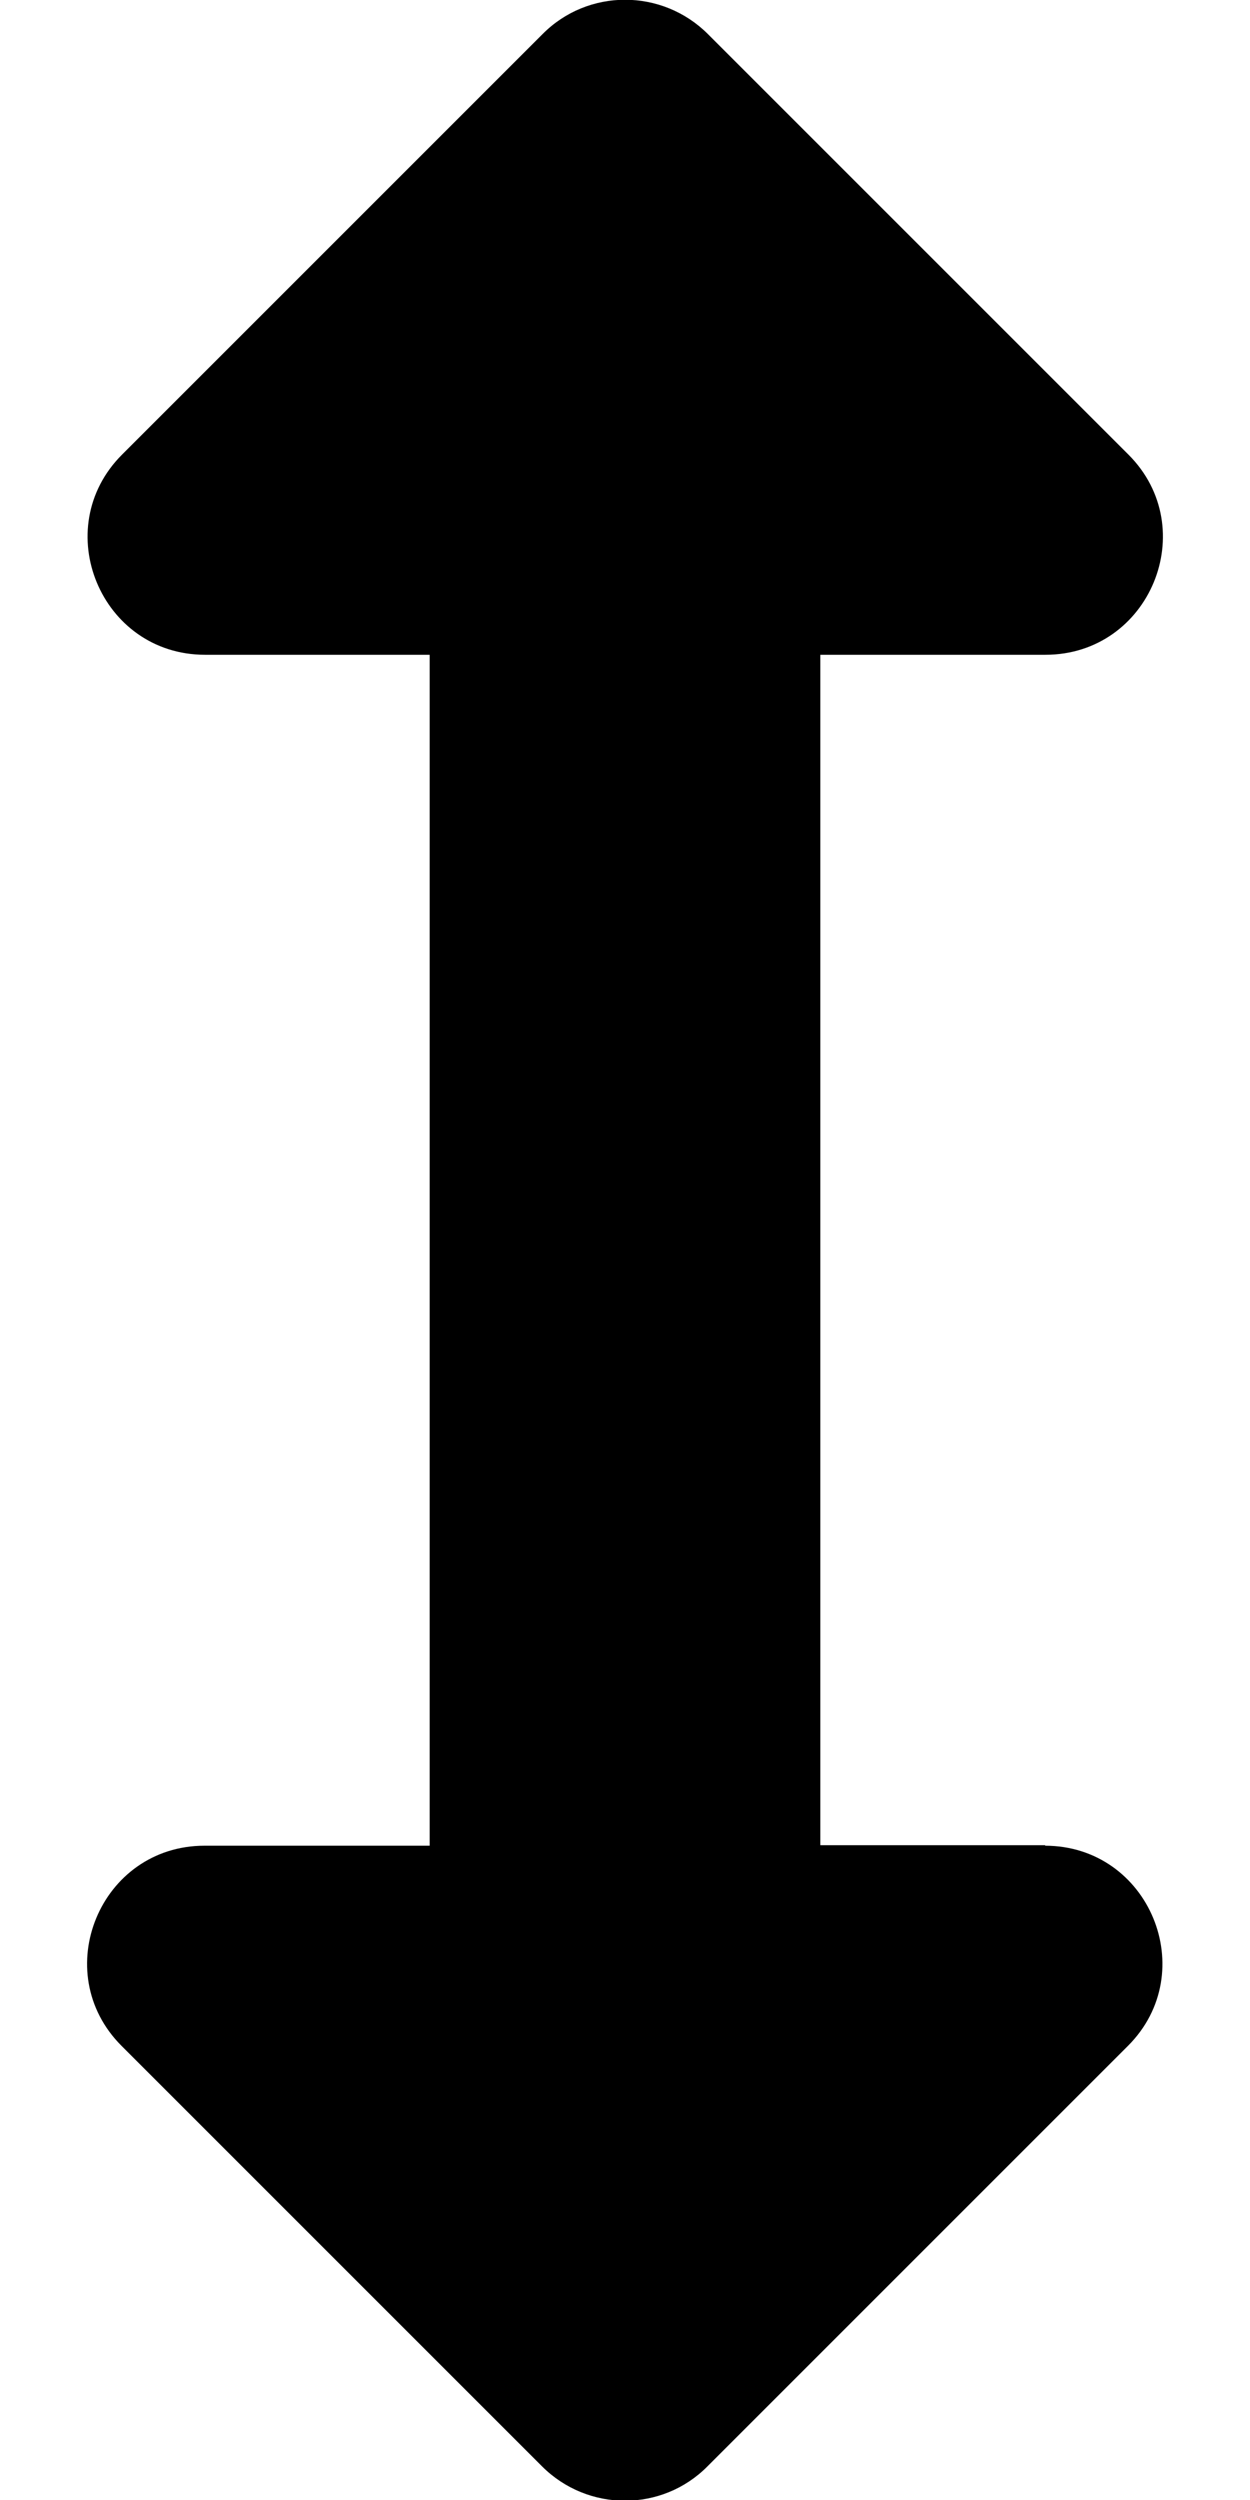 <svg xmlns="http://www.w3.org/2000/svg" viewBox="0 0 256 512"><!--!Font Awesome Free 6.5.1 by @fontawesome - https://fontawesome.com License - https://fontawesome.com/license/free Copyright 2024 Fonticons, Inc.--><path d="M214.1 377.9H168V134.1h46.1c21.4 0 32.1-25.9 17-41L145 7c-9.4-9.4-24.6-9.4-33.9 0L25 93.1c-15.1 15.1-4.4 41 17 41H88v243.9H41.9c-21.4 0-32.1 25.9-17 41l86.1 86.1c9.4 9.4 24.6 9.4 33.9 0l86.1-86.1c15.1-15.1 4.4-41-17-41z"/></svg>